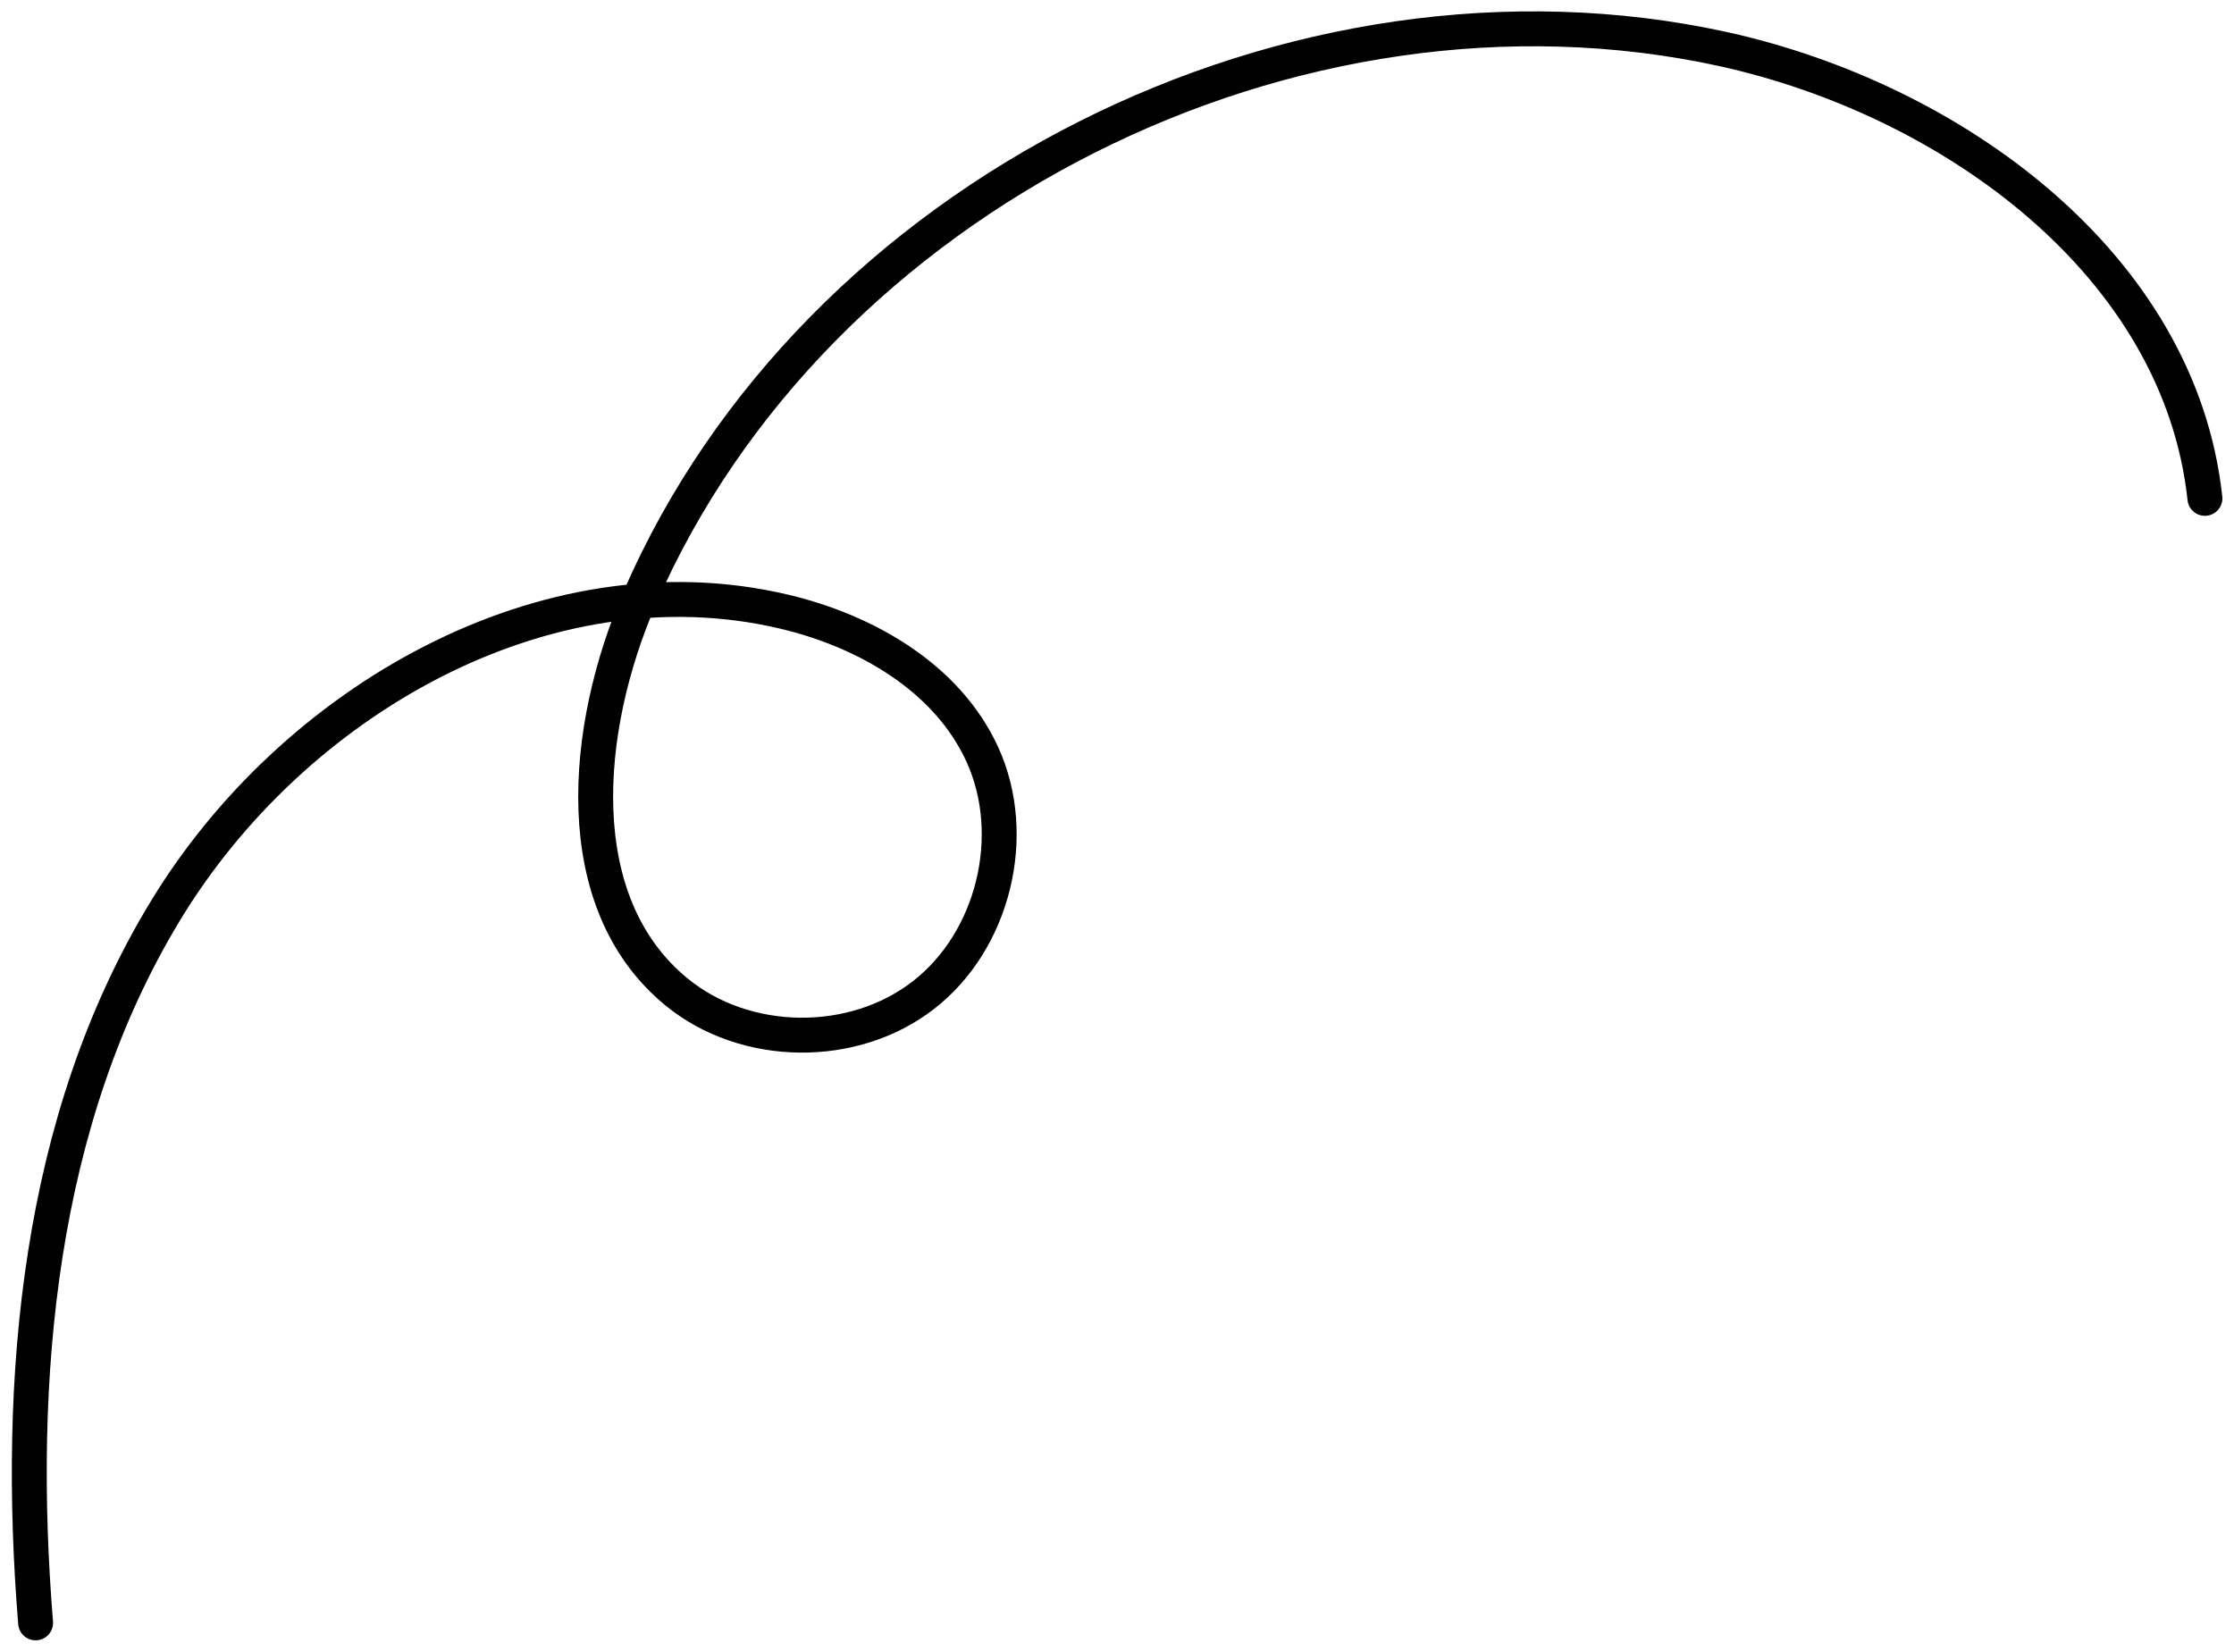 <?xml version="1.0" encoding="UTF-8"?>
<svg xmlns="http://www.w3.org/2000/svg" xmlns:xlink="http://www.w3.org/1999/xlink" id="Layer_1" version="1.1" viewBox="0 0 96 71">
  <defs>
    <style>
      .st0, .st1 {
        fill: none;
      }

      .st1 {
        stroke: #010101;
        stroke-linecap: round;
        stroke-linejoin: round;
        stroke-width: 1.5px;
      }

      .st2 {
        clip-path: url(#clippath);
      }
    </style>
    <clipPath id="clippath">
      <rect class="st0" y="0" width="96" height="71"></rect>
    </clipPath>
  </defs>
  <g class="st2">
    <path class="st1" d="M94.75,21.42c-1.08-10.05-10.86-17.14-20.7-19.31C55.65-1.92,35.02,8.38,27.49,25.7c-2.43,5.6-3.12,13.09,1.59,16.94,2.96,2.42,7.59,2.47,10.6.13,3.01-2.33,4.12-6.85,2.54-10.33-1.51-3.32-5.02-5.33-8.56-6.16-10.23-2.4-21.1,3.86-26.56,12.88C1.64,48.16.68,59.26,1.53,69.75"></path>
  </g>
</svg>
